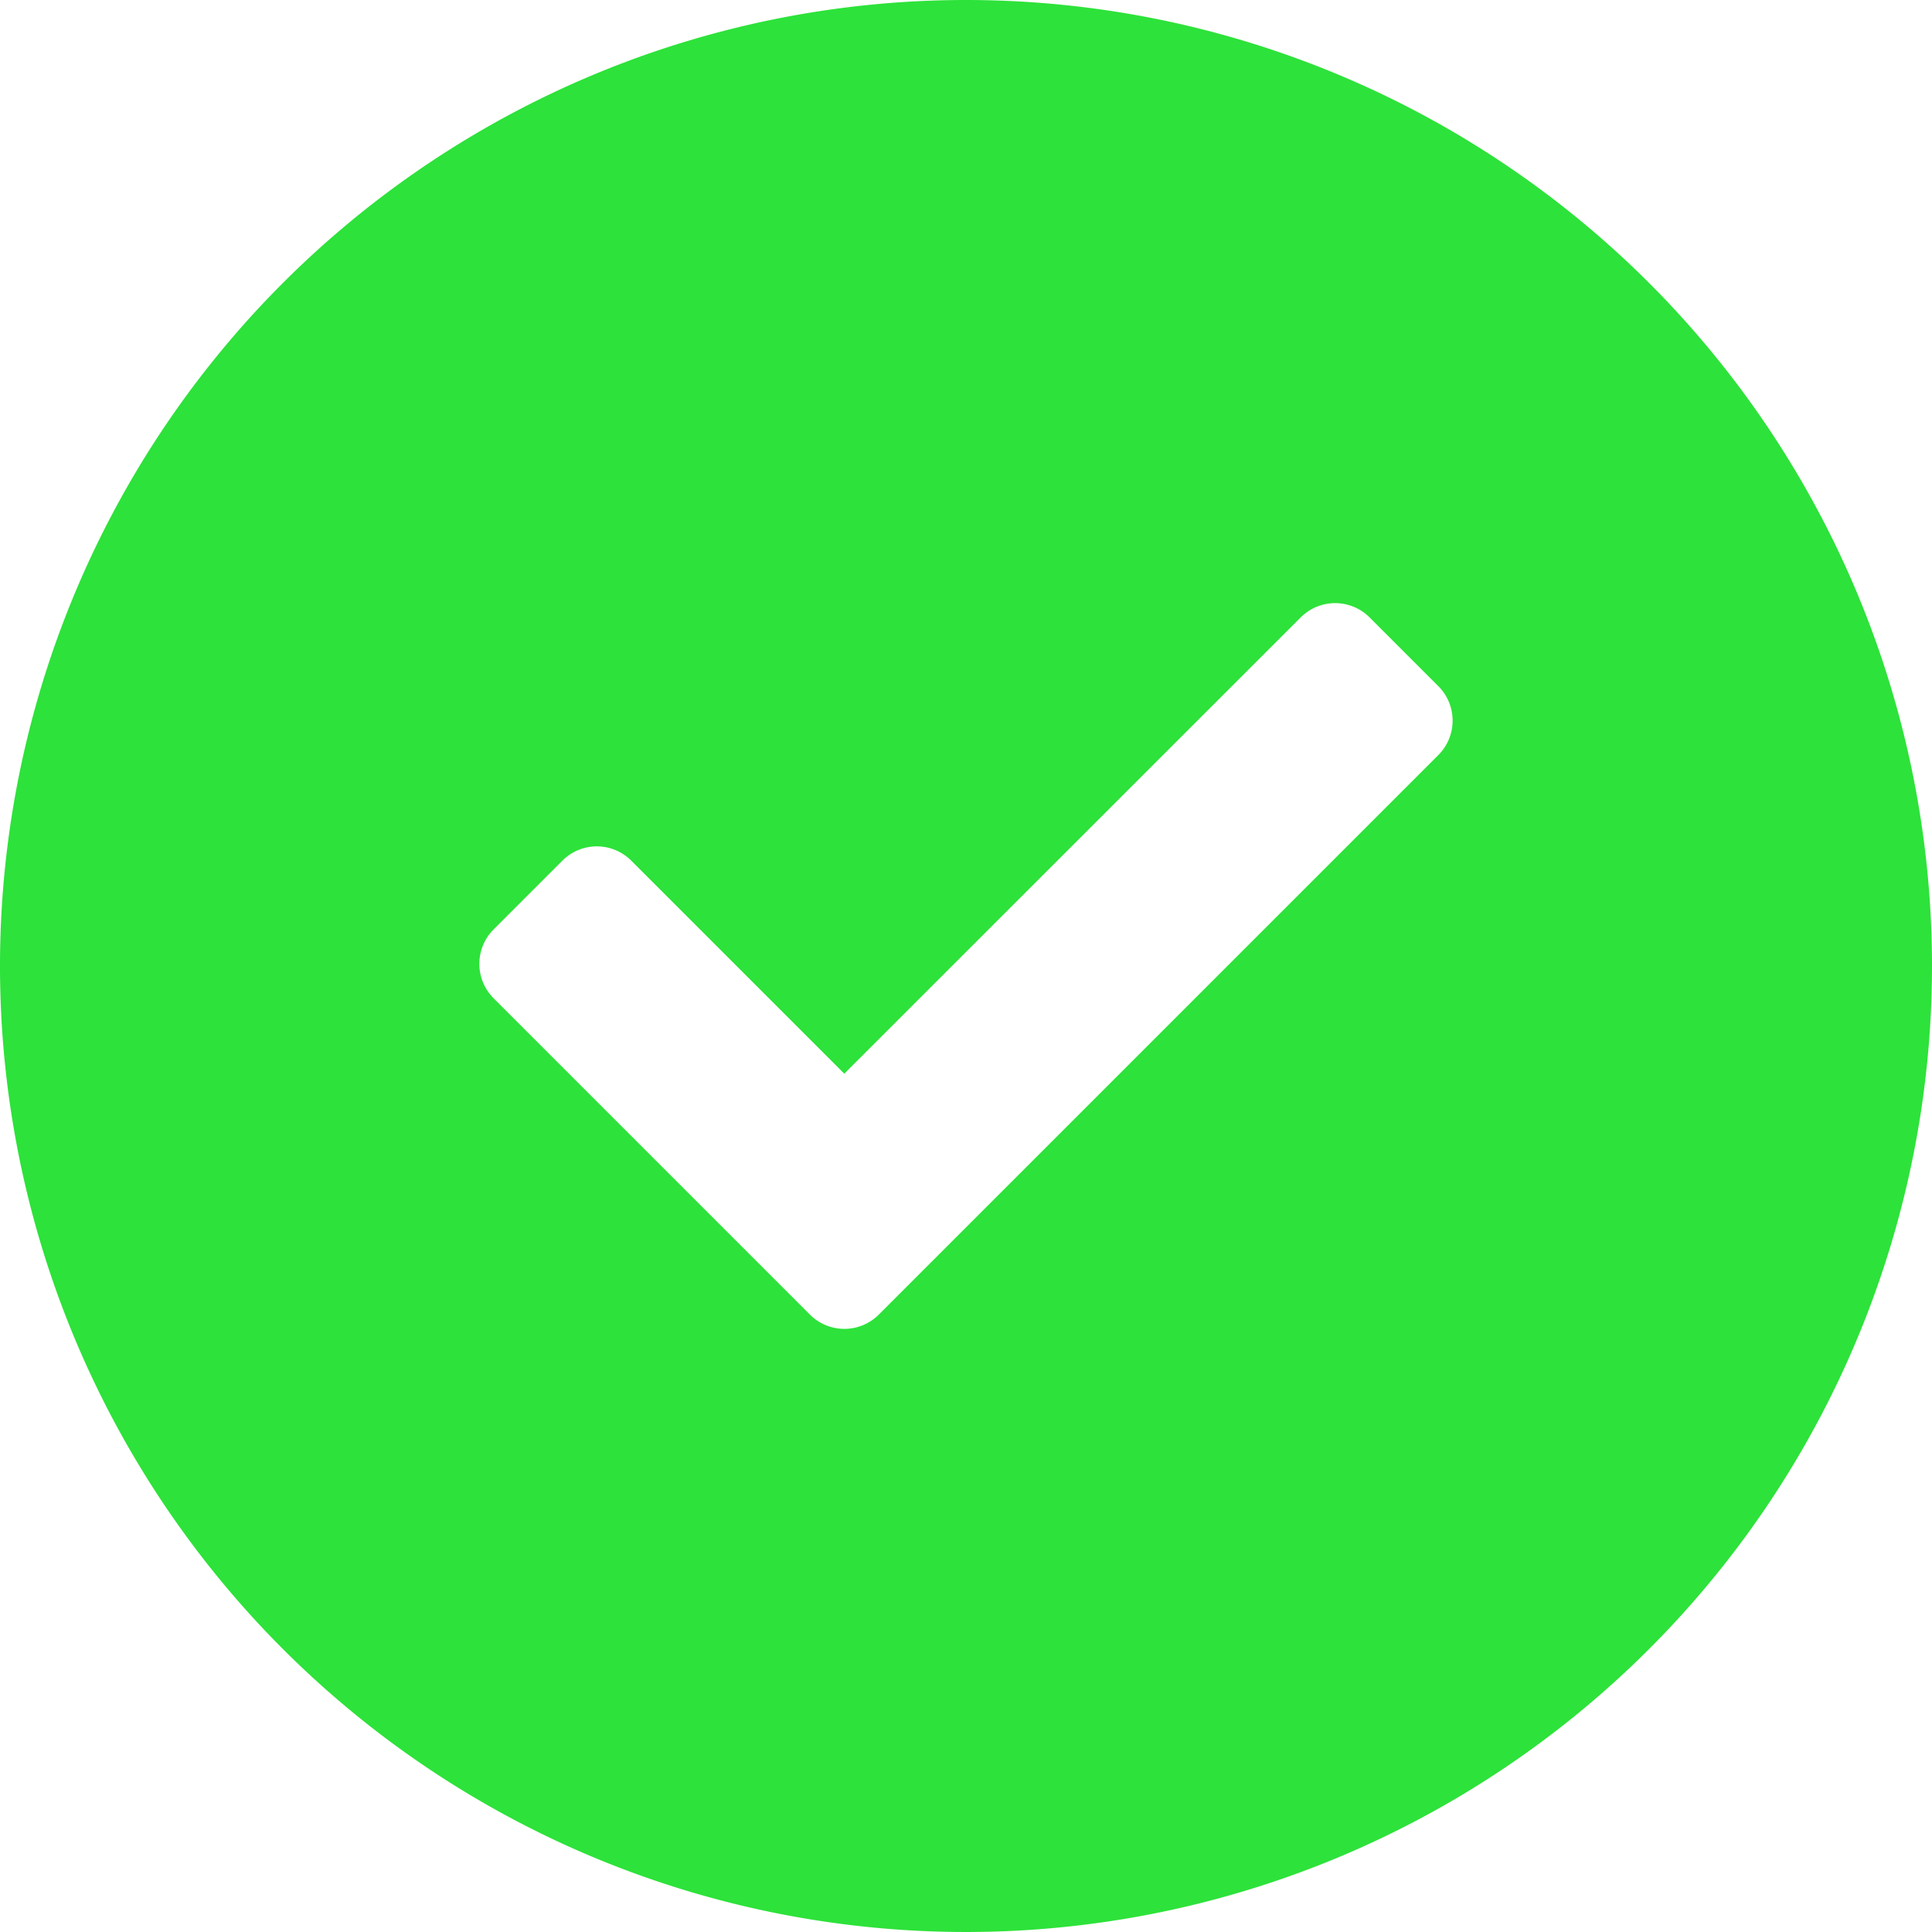 <svg xmlns="http://www.w3.org/2000/svg" width="89.164" height="89.164" viewBox="0 0 89.164 89.164">
  <path id="Path_12" data-name="Path 12" d="M101.082,56.5a44.582,44.582,0,1,0,44.582,44.582A44.582,44.582,0,0,0,101.082,56.5Zm21.8,34.845L97.056,117.171a2.246,2.246,0,0,1-3.176,0l-14.6-14.6a2.246,2.246,0,0,1,0-3.176l3.176-3.176a2.246,2.246,0,0,1,3.176,0l9.833,9.833L116.53,84.993a2.246,2.246,0,0,1,3.176,0l3.176,3.176A2.246,2.246,0,0,1,122.882,91.345Z" transform="translate(-56.5 -56.5)" fill="#2de23a"/>
</svg>
